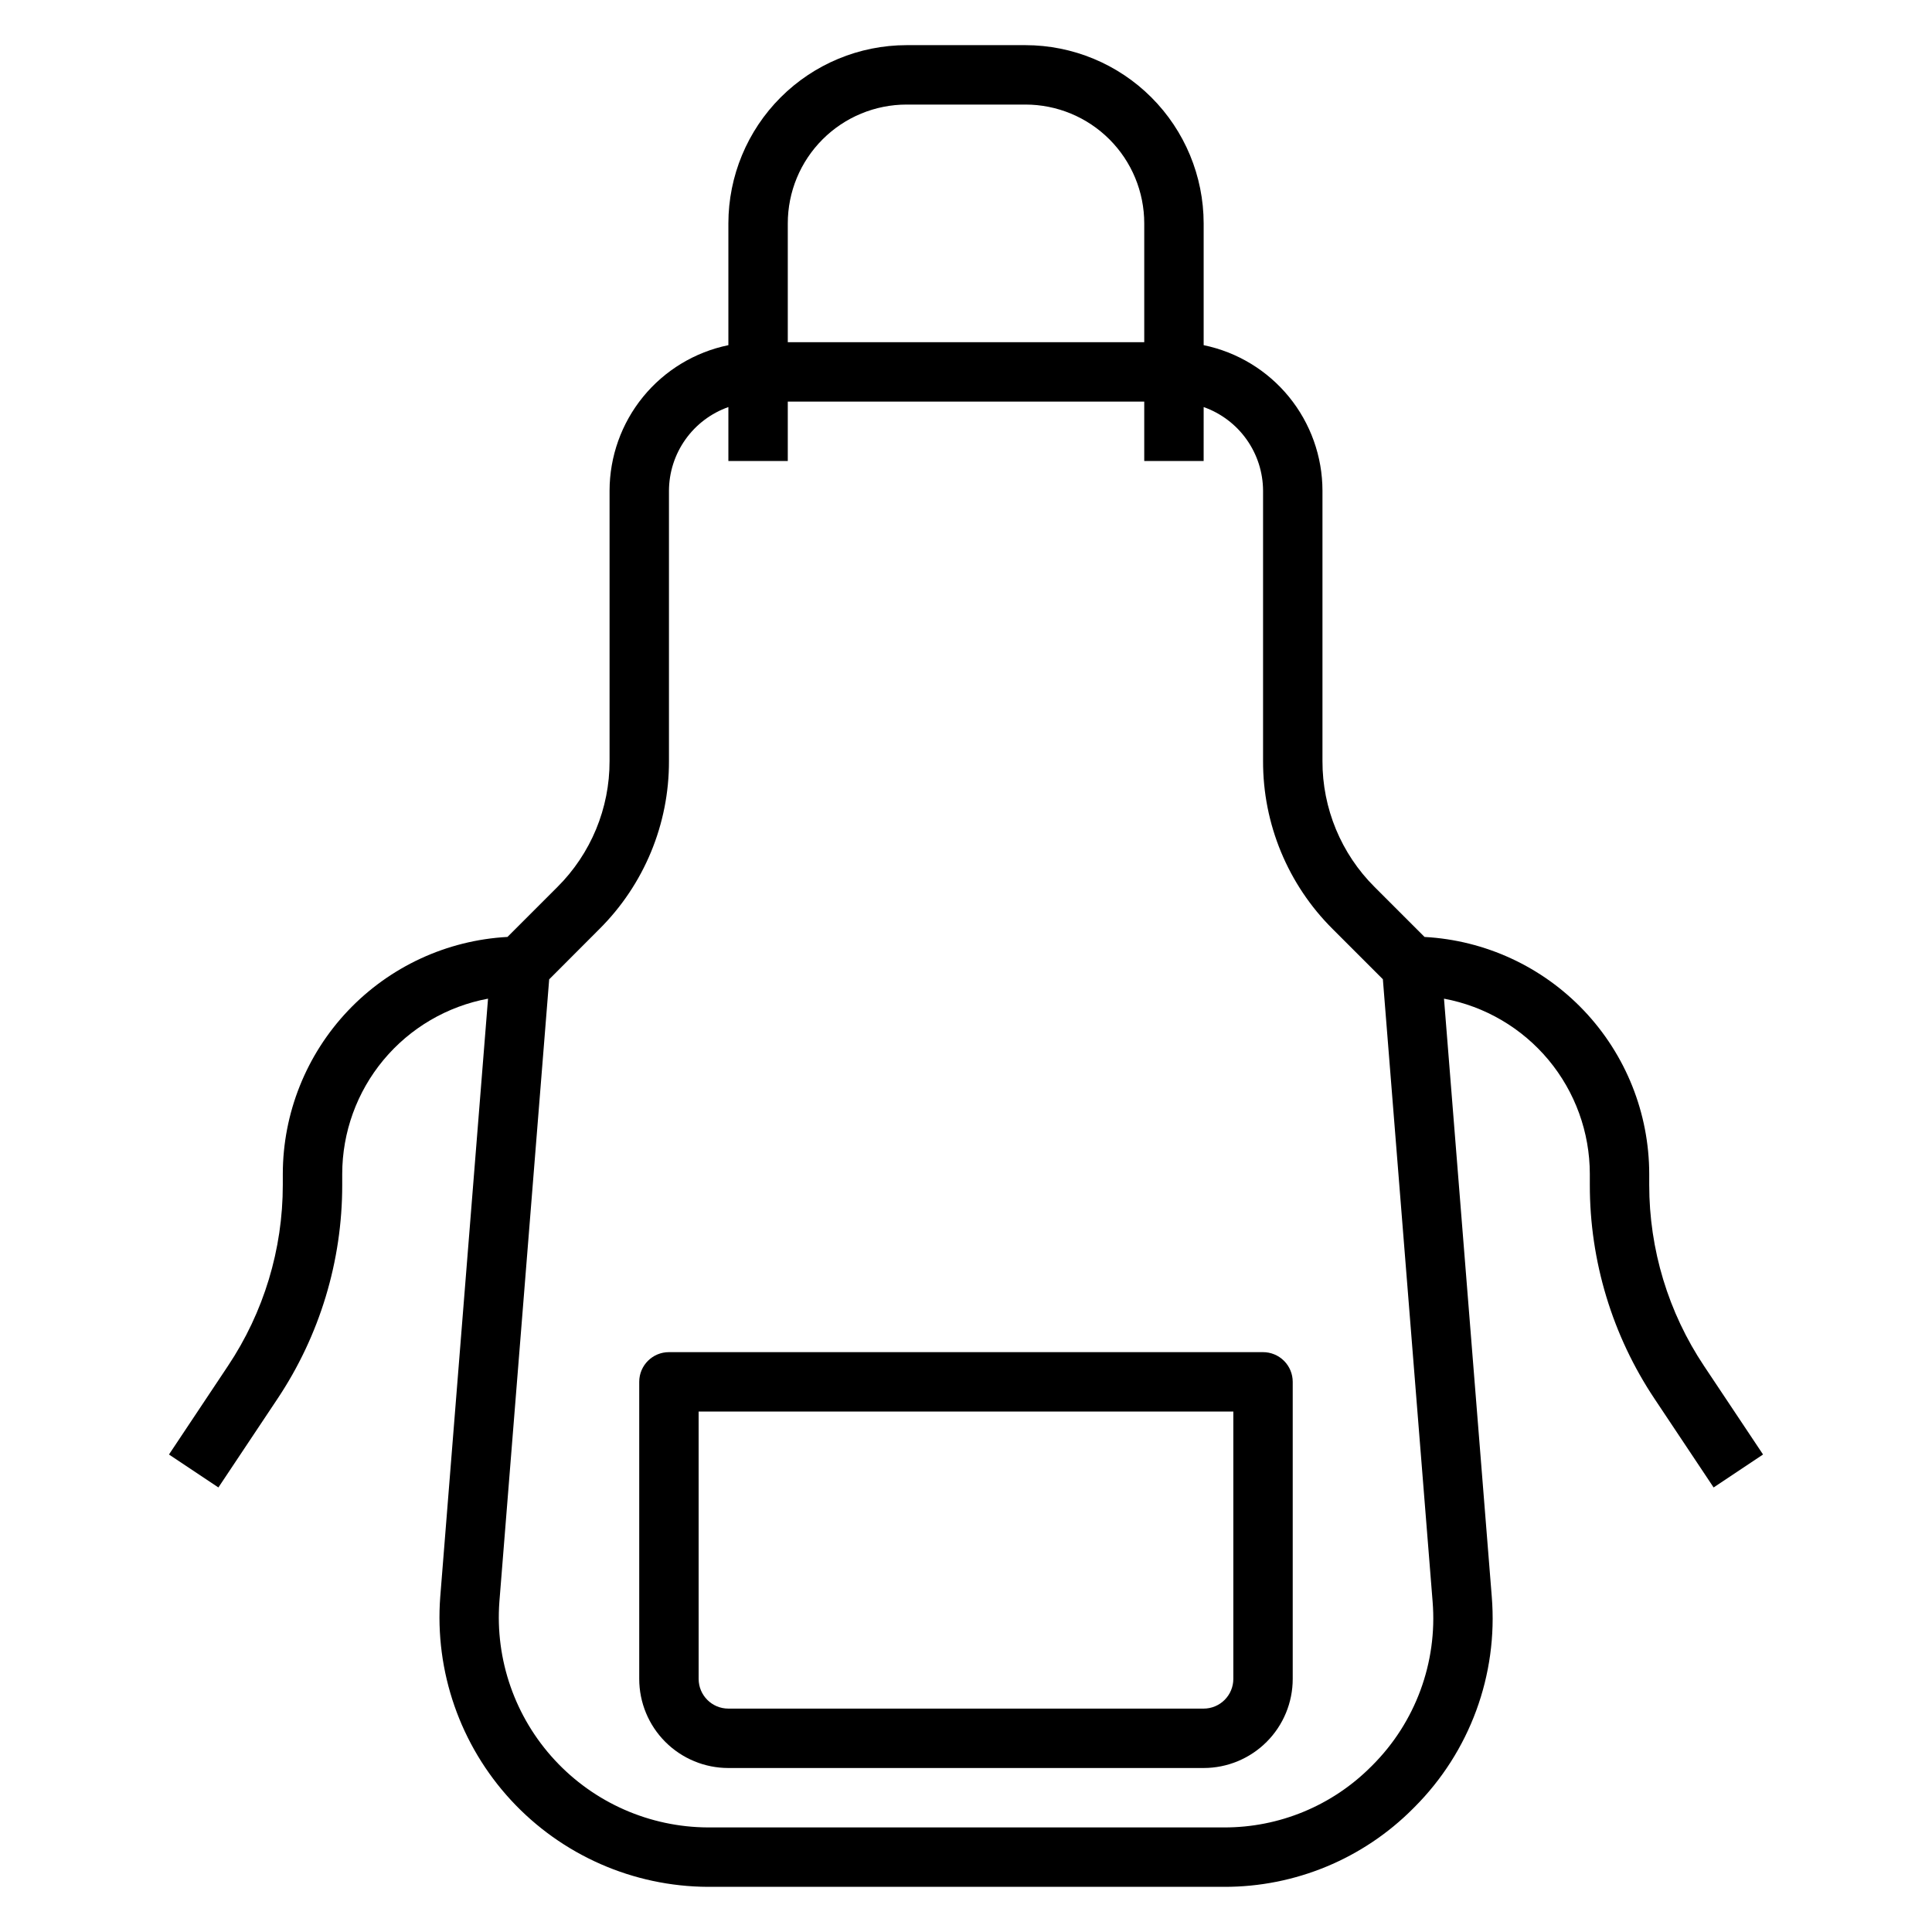 <?xml version="1.0" encoding="UTF-8"?>
<!-- The Best Svg Icon site in the world: iconSvg.co, Visit us! https://iconsvg.co -->
<svg fill="#000000" width="800px" height="800px" version="1.1" viewBox="144 144 512 512" xmlns="http://www.w3.org/2000/svg">
 <g>
  <path d="m337.02 612.54h125.95c6.262 0 12.27-2.488 16.695-6.918 4.43-4.426 6.918-10.434 6.918-16.699v-78.719c0-2.09-0.828-4.09-2.305-5.566-1.477-1.477-3.481-2.305-5.566-2.305h-157.44c-4.348 0-7.871 3.523-7.871 7.871v78.719c0 6.266 2.488 12.273 6.918 16.699 4.43 4.43 10.434 6.918 16.699 6.918zm-7.875-94.465h141.7v70.848c0 2.09-0.832 4.09-2.305 5.566-1.477 1.477-3.481 2.309-5.566 2.309h-125.95c-4.348 0-7.875-3.527-7.875-7.875z"/>
  <path d="m201.88 538.19 15.617-23.434c11.23-16.805 17.215-36.562 17.195-56.773v-2.883c0.008-11.031 3.879-21.715 10.934-30.199 7.059-8.48 16.859-14.227 27.707-16.246l-12.664 158.53c-1.504 19.781 5.285 39.297 18.742 53.875 13.457 14.574 32.371 22.895 52.207 22.973h136.77c18.797 0.051 36.836-7.422 50.09-20.75l0.355-0.355c14.684-14.672 22.18-35.059 20.504-55.75l-12.664-158.52c10.848 2.019 20.648 7.766 27.707 16.246 7.055 8.484 10.926 19.168 10.938 30.199v2.883c-0.023 20.211 5.961 39.969 17.191 56.773l15.617 23.434 13.098-8.738-15.617-23.426c-9.5-14.223-14.562-30.941-14.547-48.043v-2.883c-0.02-16.094-6.203-31.57-17.273-43.25-11.074-11.68-26.199-18.676-42.27-19.551l-13.219-13.219c-8.887-8.84-13.867-20.867-13.832-33.402v-71.633c-0.008-9.07-3.148-17.859-8.883-24.887-5.738-7.027-13.719-11.859-22.602-13.688v-32.273c-0.016-12.523-4.996-24.531-13.852-33.387-8.852-8.855-20.859-13.836-33.383-13.848h-31.488c-12.523 0.012-24.527 4.992-33.383 13.848-8.855 8.855-13.836 20.863-13.848 33.387v32.273c-8.887 1.828-16.867 6.66-22.605 13.688-5.734 7.027-8.871 15.816-8.883 24.887v71.637-0.004c0.031 12.531-4.949 24.559-13.832 33.395l-13.219 13.219c-16.07 0.875-31.195 7.875-42.27 19.555-11.074 11.68-17.254 27.16-17.273 43.254v2.883c0.012 17.094-5.051 33.805-14.547 48.02l-15.617 23.449zm182.38-366.48h31.488c8.352 0 16.359 3.316 22.266 9.223 5.906 5.902 9.223 13.914 9.223 22.266v31.488h-94.465v-31.488c0-8.352 3.316-16.363 9.223-22.266 5.906-5.906 13.914-9.223 22.266-9.223zm-81.418 218.5c11.848-11.785 18.492-27.82 18.441-44.535v-71.633c0.02-4.867 1.543-9.609 4.363-13.578 2.816-3.969 6.793-6.969 11.383-8.59v14.297h15.742v-15.746h94.465v15.742h15.742l0.004-14.293c4.586 1.621 8.562 4.621 11.379 8.59 2.82 3.969 4.344 8.711 4.363 13.578v71.637-0.004c-0.047 16.711 6.594 32.746 18.445 44.527l13.305 13.305 13.184 164.95c1.301 16.109-4.547 31.98-15.988 43.398l-0.34 0.34v-0.004c-10.312 10.344-24.336 16.137-38.941 16.094h-136.77c-15.445-0.066-30.168-6.547-40.648-17.895-10.484-11.344-15.781-26.531-14.629-41.934l13.195-164.92z"/>
 </g>
</svg>